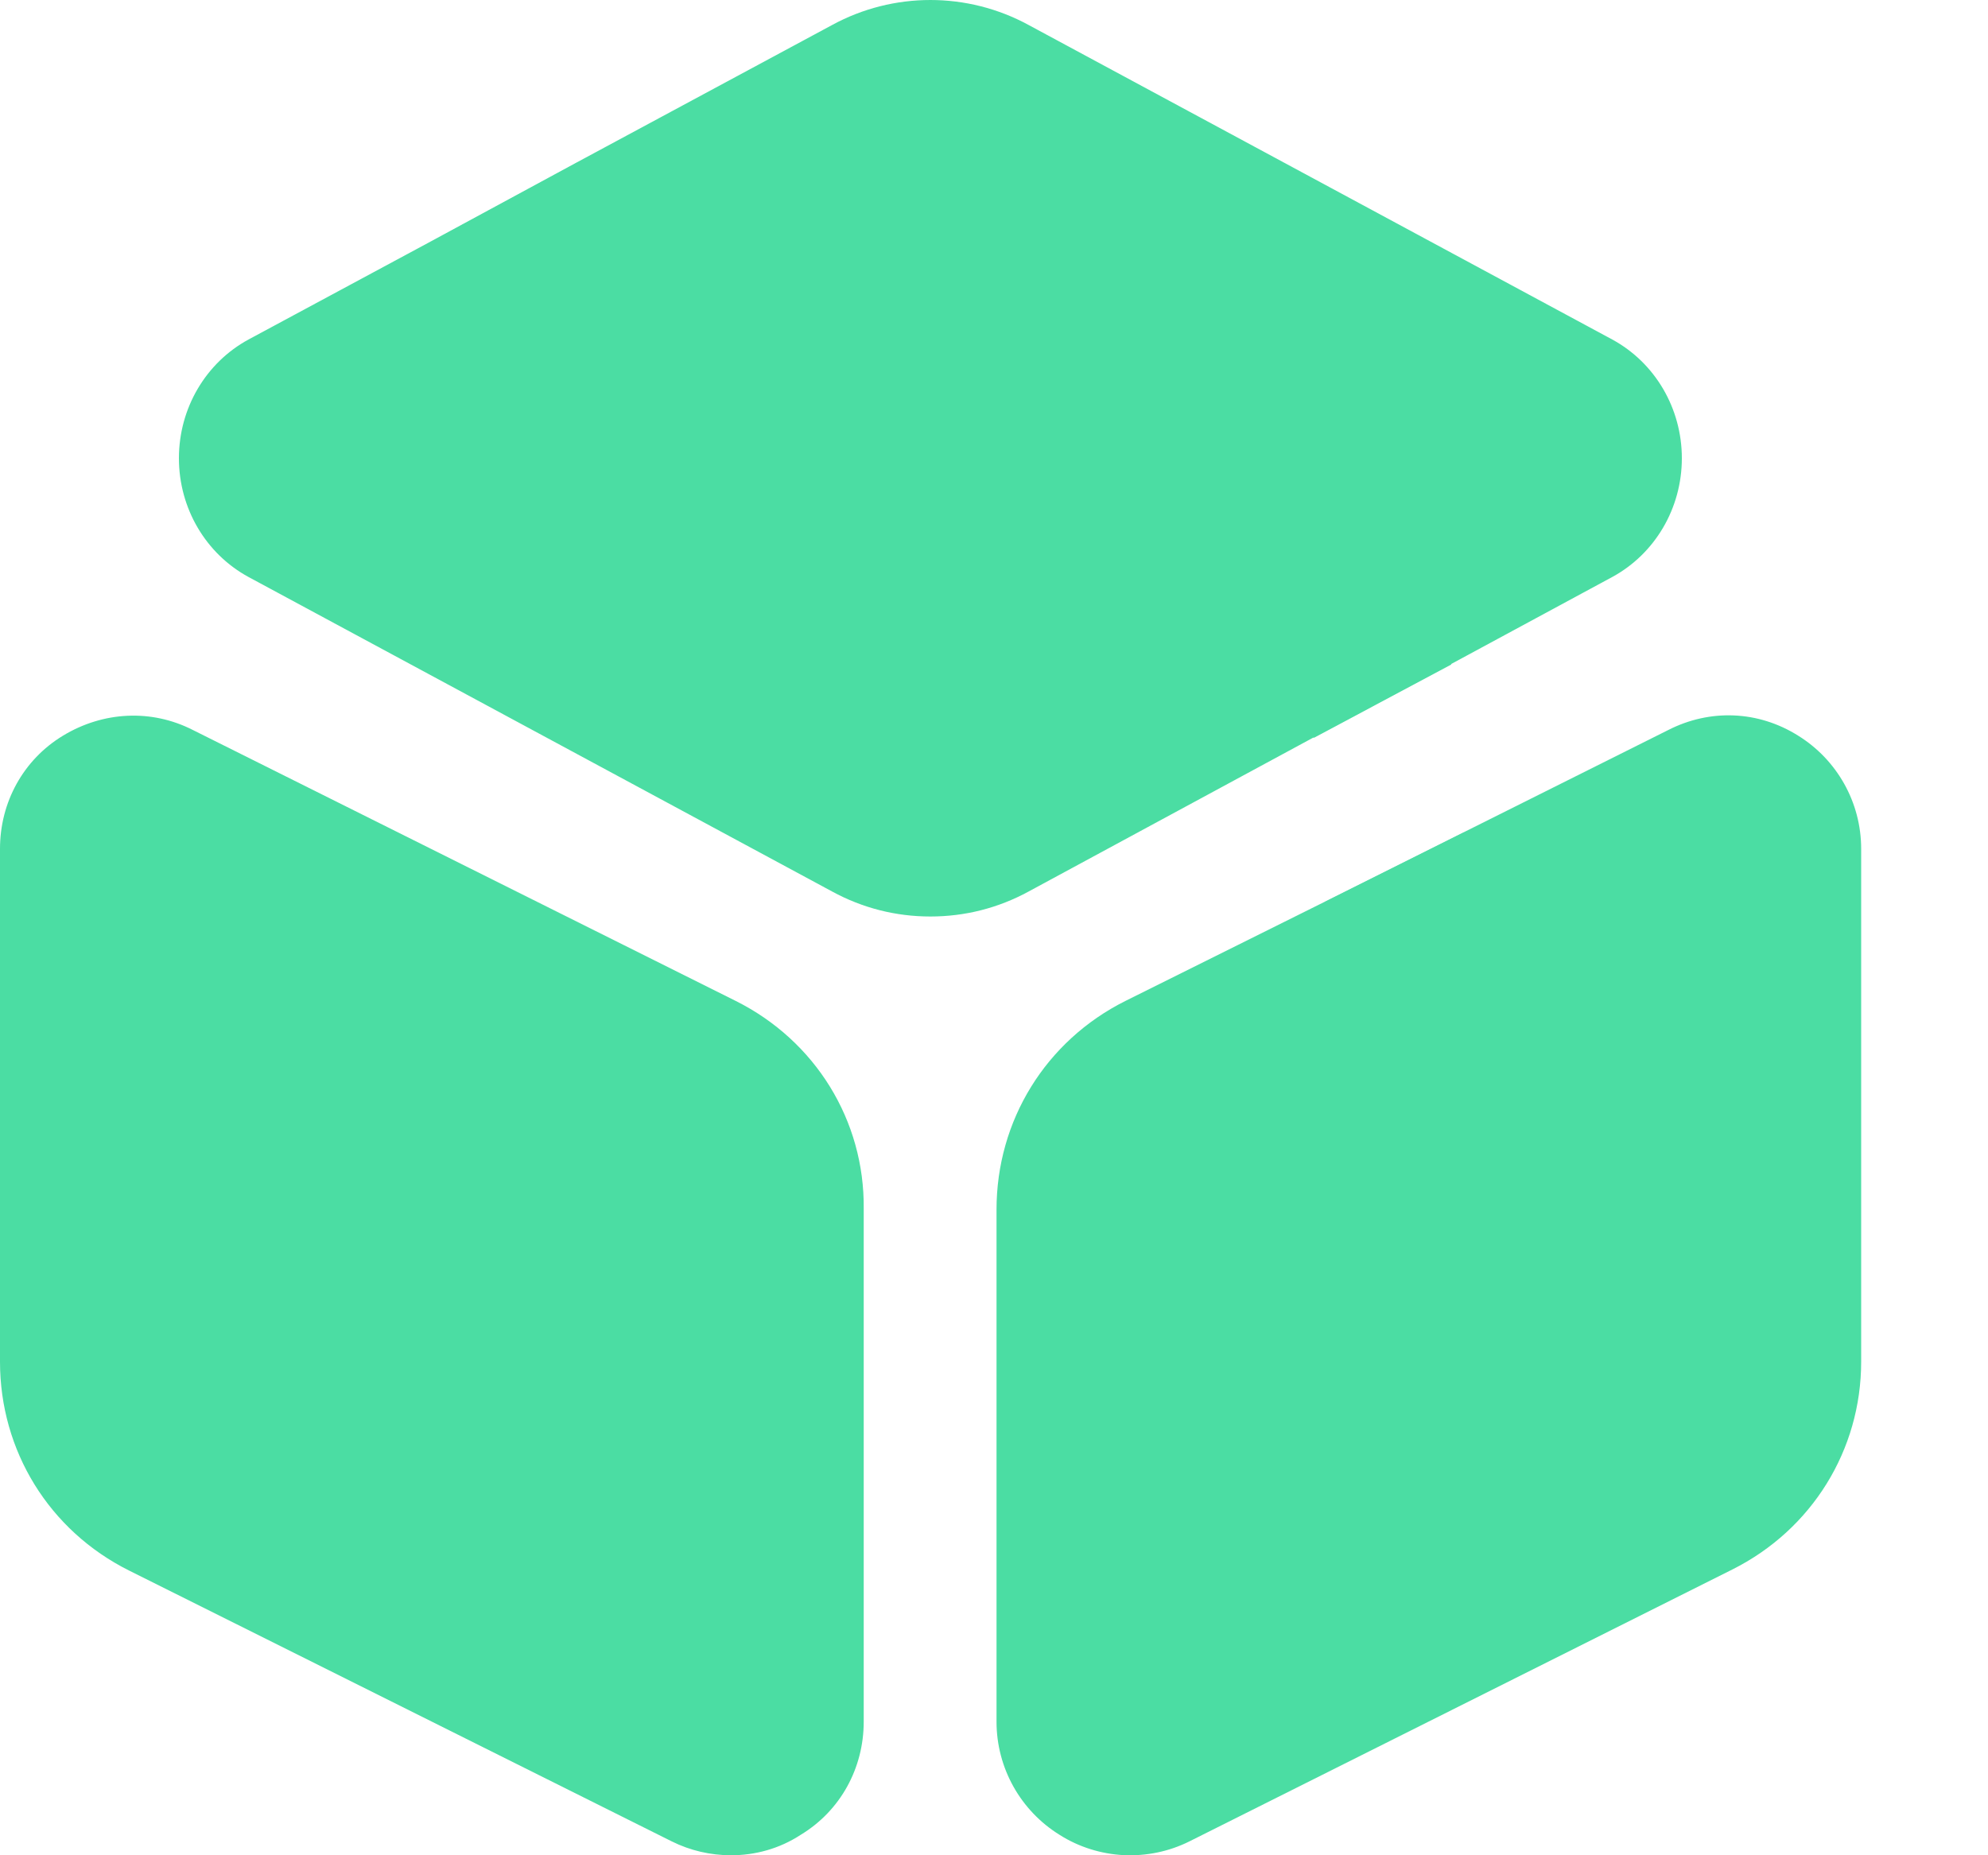 <svg width="15" height="14" viewBox="0 0 15 14" fill="none" xmlns="http://www.w3.org/2000/svg">
<path d="M12.69 3.458C12.69 3.836 12.487 4.179 12.165 4.354L10.947 5.012L9.911 5.565L7.762 6.727C7.531 6.853 7.279 6.916 7.02 6.916C6.761 6.916 6.509 6.853 6.278 6.727L1.875 4.354C1.553 4.179 1.35 3.836 1.35 3.458C1.35 3.08 1.553 2.737 1.875 2.562L3.254 1.82L4.353 1.225L6.278 0.189C6.74 -0.063 7.3 -0.063 7.762 0.189L12.165 2.562C12.487 2.737 12.69 3.08 12.69 3.458ZM5.551 7.553L1.456 5.509C1.141 5.348 0.777 5.369 0.476 5.551C0.175 5.733 0 6.055 0 6.405V10.276C0 10.948 0.371 11.55 0.973 11.851L5.068 13.895C5.208 13.965 5.362 14 5.516 14C5.698 14 5.88 13.951 6.041 13.846C6.342 13.664 6.517 13.342 6.517 12.992V9.121C6.524 8.456 6.153 7.854 5.551 7.553ZM14.043 6.405V10.276C14.043 10.941 13.672 11.543 13.07 11.844L8.975 13.895C8.821 13.972 8.65 14.007 8.478 13.999C8.307 13.99 8.14 13.938 7.995 13.846C7.701 13.664 7.519 13.342 7.519 12.992V9.128C7.519 8.456 7.89 7.854 8.492 7.553L9.997 6.804L11.047 6.279L12.587 5.509C12.902 5.348 13.266 5.362 13.567 5.551C13.861 5.733 14.043 6.055 14.043 6.405Z" fill="#4BDDA3"/>
<path d="M10.951 5.014L9.915 5.567L3.258 1.822L4.357 1.227L10.783 4.853C10.853 4.895 10.909 4.951 10.951 5.014ZM11.048 6.28V7.869C11.048 8.156 10.81 8.394 10.523 8.394C10.236 8.394 9.998 8.156 9.998 7.869V6.805L11.048 6.28Z" fill="#4BDDA3"/>
</svg>
